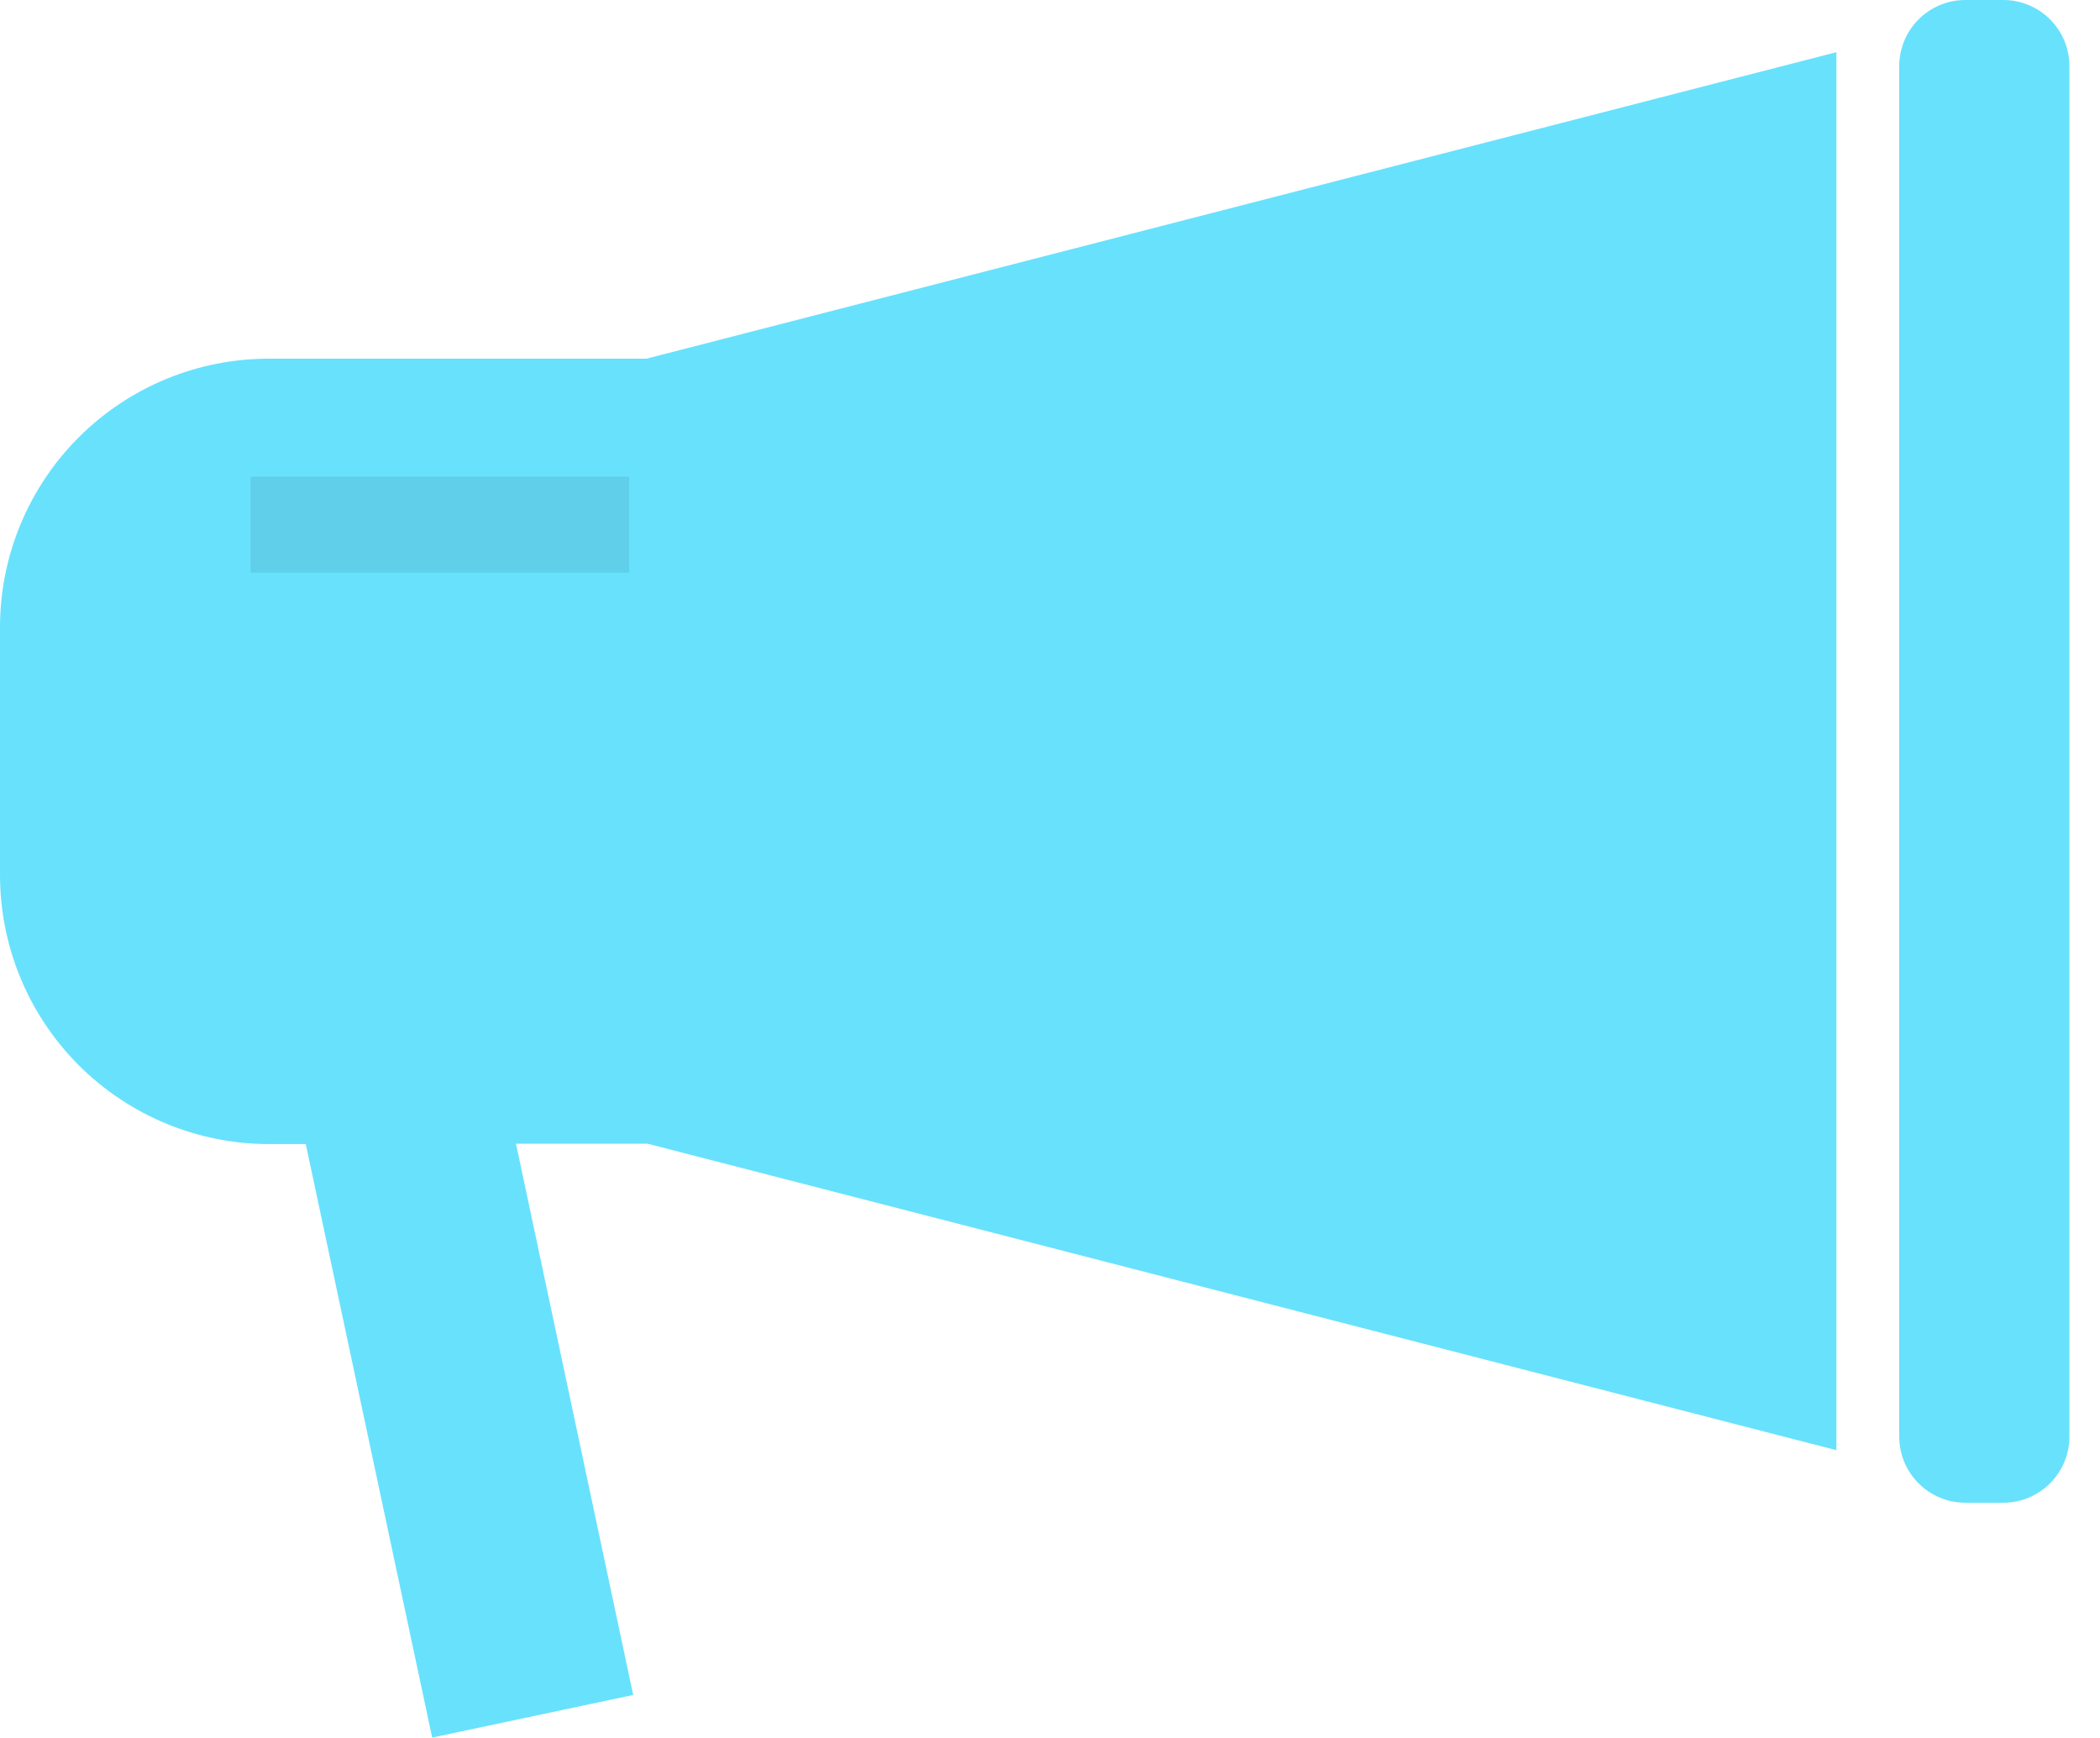 <?xml version="1.0" encoding="UTF-8"?> <svg xmlns="http://www.w3.org/2000/svg" width="58" height="48" viewBox="0 0 58 48" fill="none"> <path d="M17.854 9.906H7.43C6.455 9.905 5.489 10.096 4.587 10.468C3.686 10.841 2.867 11.387 2.177 12.076C1.487 12.765 0.939 13.584 0.566 14.484C0.192 15.385 -9.12505e-07 16.351 0 17.326V24.167C0 26.138 0.783 28.028 2.176 29.421C3.57 30.814 5.459 31.597 7.43 31.597H8.445L11.936 47.989L17.488 46.812L14.251 31.587H17.884L50.72 40.052V1.441L17.854 9.906Z" fill="#68E1FD"></path> <path d="M55.328 0H54.282C53.273 0 52.455 0.818 52.455 1.827V39.676C52.455 40.685 53.273 41.503 54.282 41.503H55.328C56.337 41.503 57.155 40.685 57.155 39.676V1.827C57.155 0.818 56.337 0 55.328 0Z" fill="#68E1FD"></path> <path opacity="0.08" d="M17.377 13.165H6.922V15.814H17.377V13.165Z" fill="black"></path> </svg> 